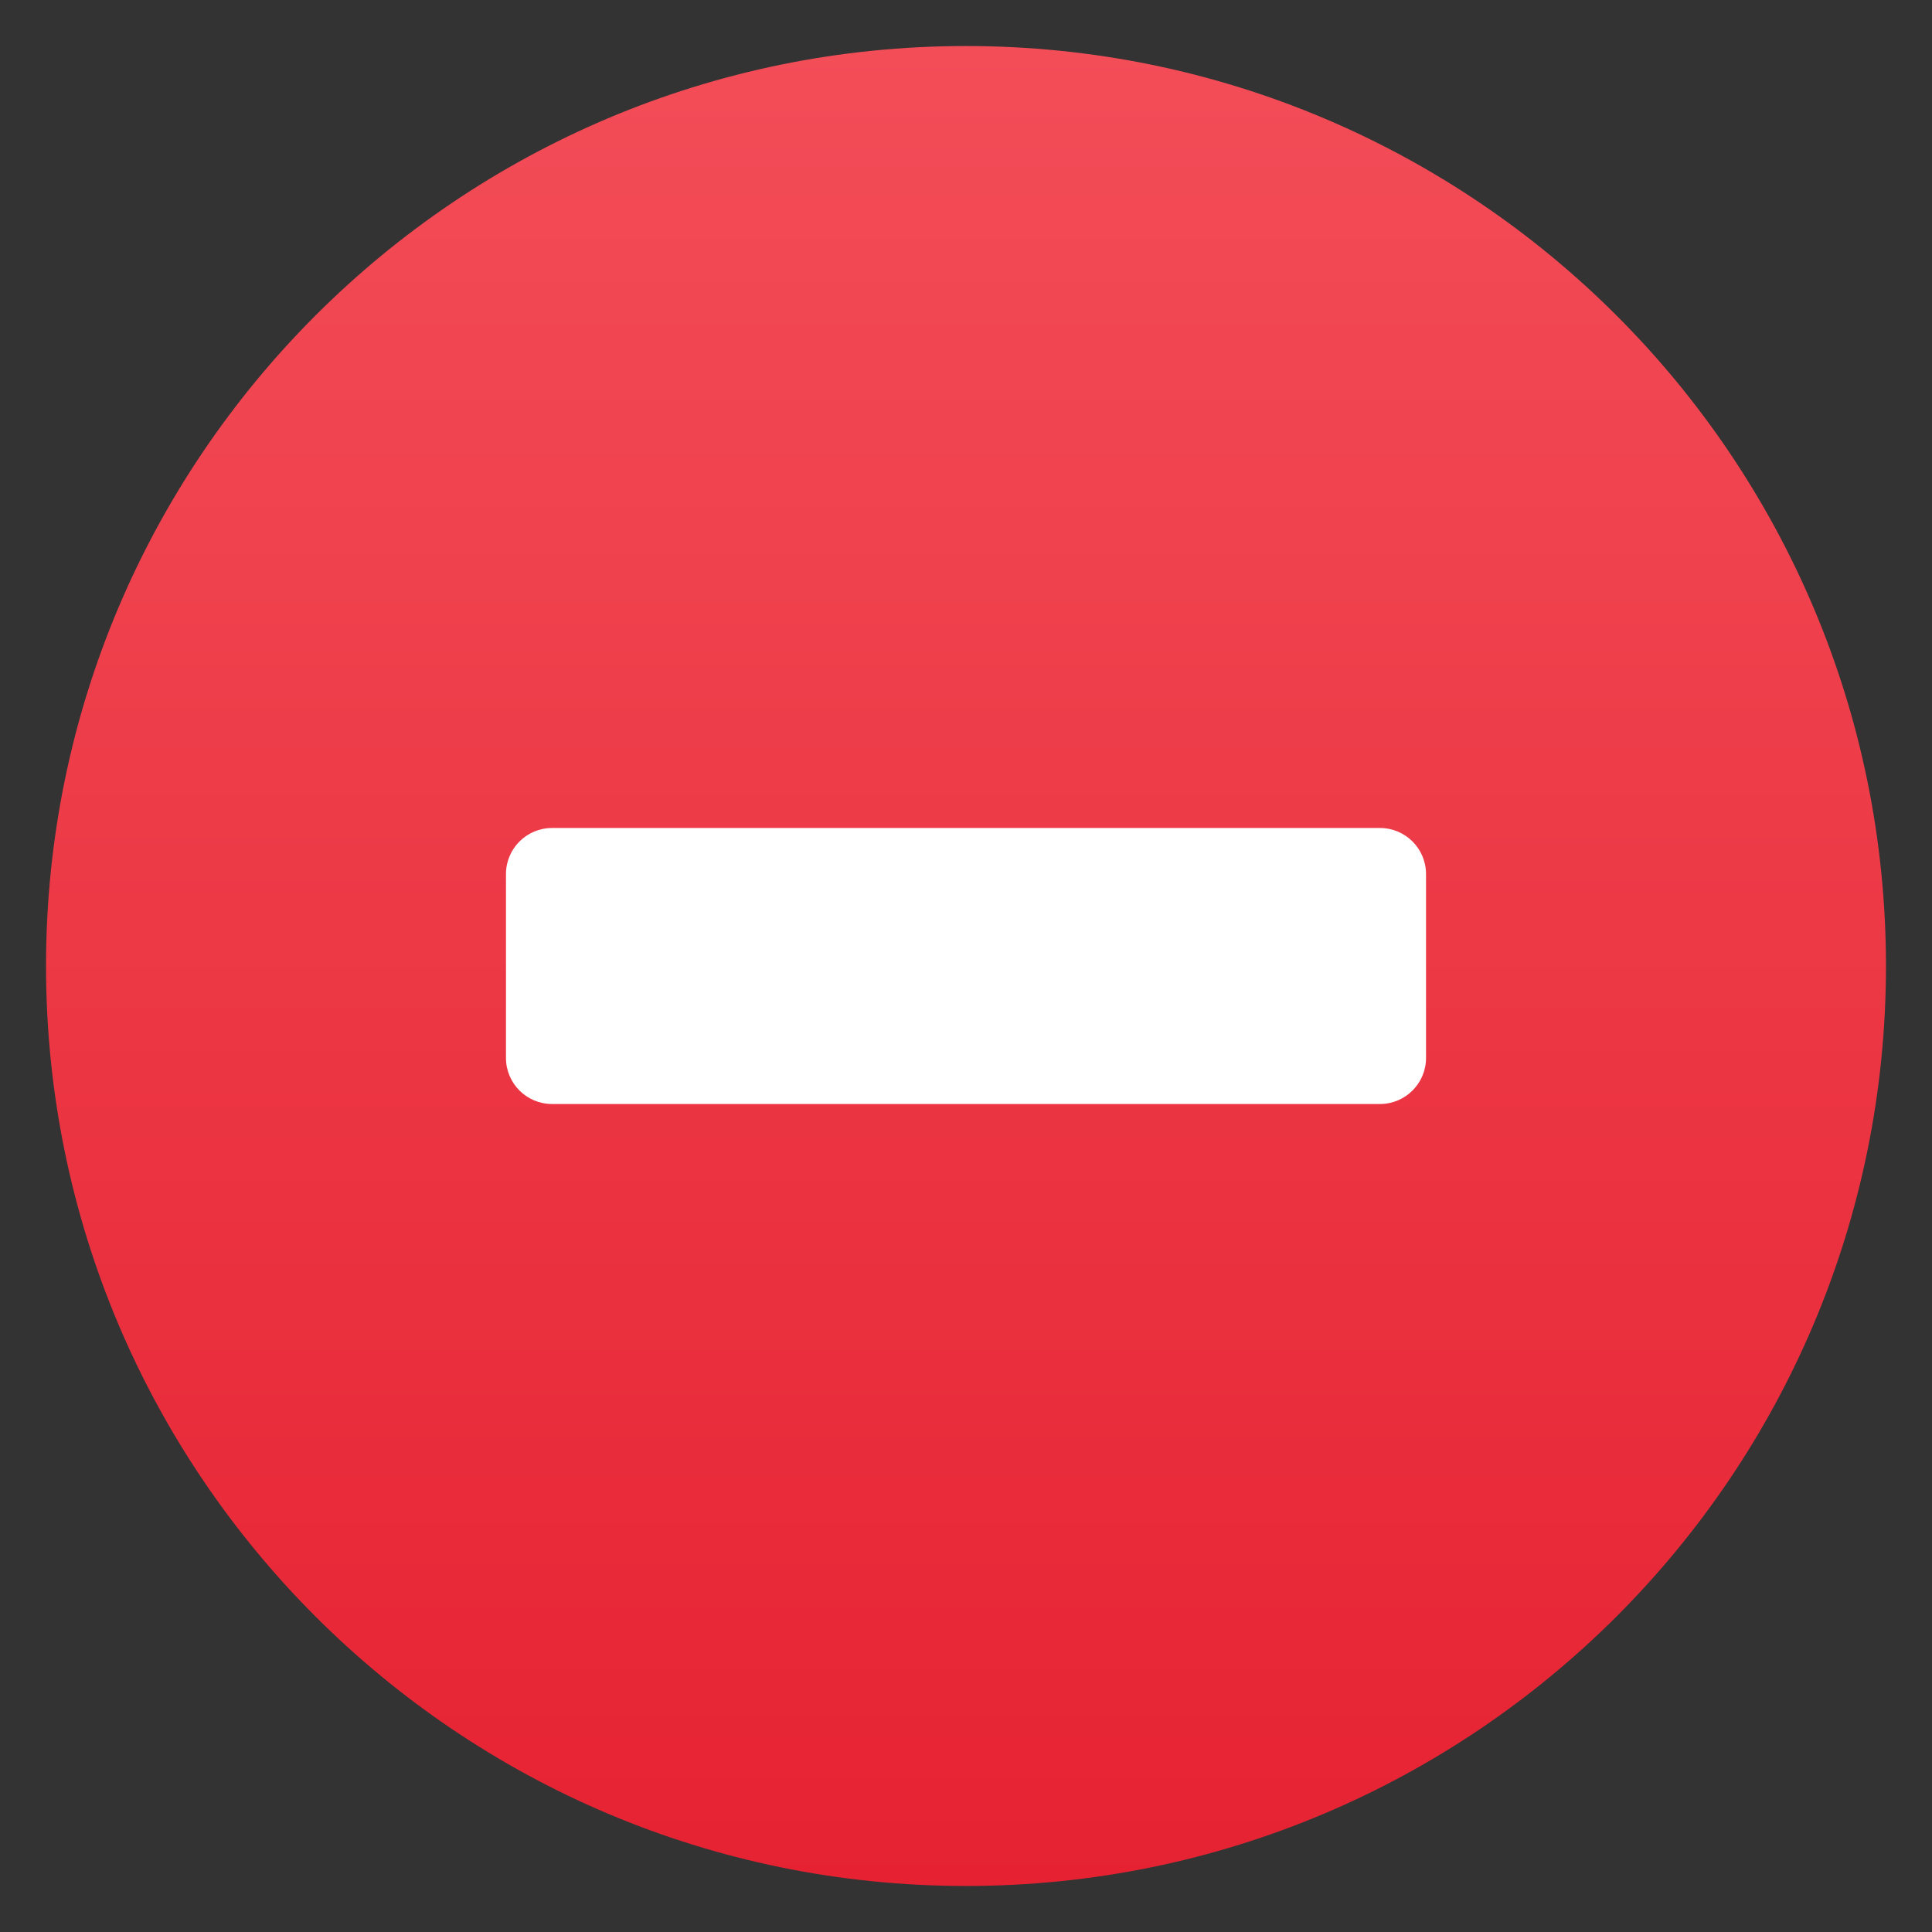 <svg width="28" height="28" viewBox="0 0 28 28" fill="none" xmlns="http://www.w3.org/2000/svg">
<rect x="0" y="0" width="28" height="28" fill="#333333" stroke="none"/>
<g clip-path="url(#clip0_222_884)">
<path d="M27.333 14C27.333 21.363 21.363 27.333 14 27.333C6.637 27.333 0.667 21.363 0.667 14C0.667 6.636 6.637 0.667 14 0.667C21.363 0.667 27.333 6.636 27.333 14Z" fill="url(#paint0_linear_222_884)"/>
<path d="M7.333 12.667C7.333 12.299 7.632 12 8 12H20C20.368 12 20.667 12.299 20.667 12.667V15.333C20.667 15.701 20.368 16 20 16H8C7.632 16 7.333 15.701 7.333 15.333V12.667Z" fill="white"/>
</g>
<defs>
<linearGradient id="paint0_linear_222_884" x1="14" y1="0.667" x2="14" y2="27.333" gradientUnits="userSpaceOnUse">
<stop stop-color="#F34D58"/>
<stop offset="1" stop-color="#E62232"/>
</linearGradient>
<clipPath id="clip0_222_884">
<rect width="28" height="28" fill="white"/>
</clipPath>
</defs>
</svg>
